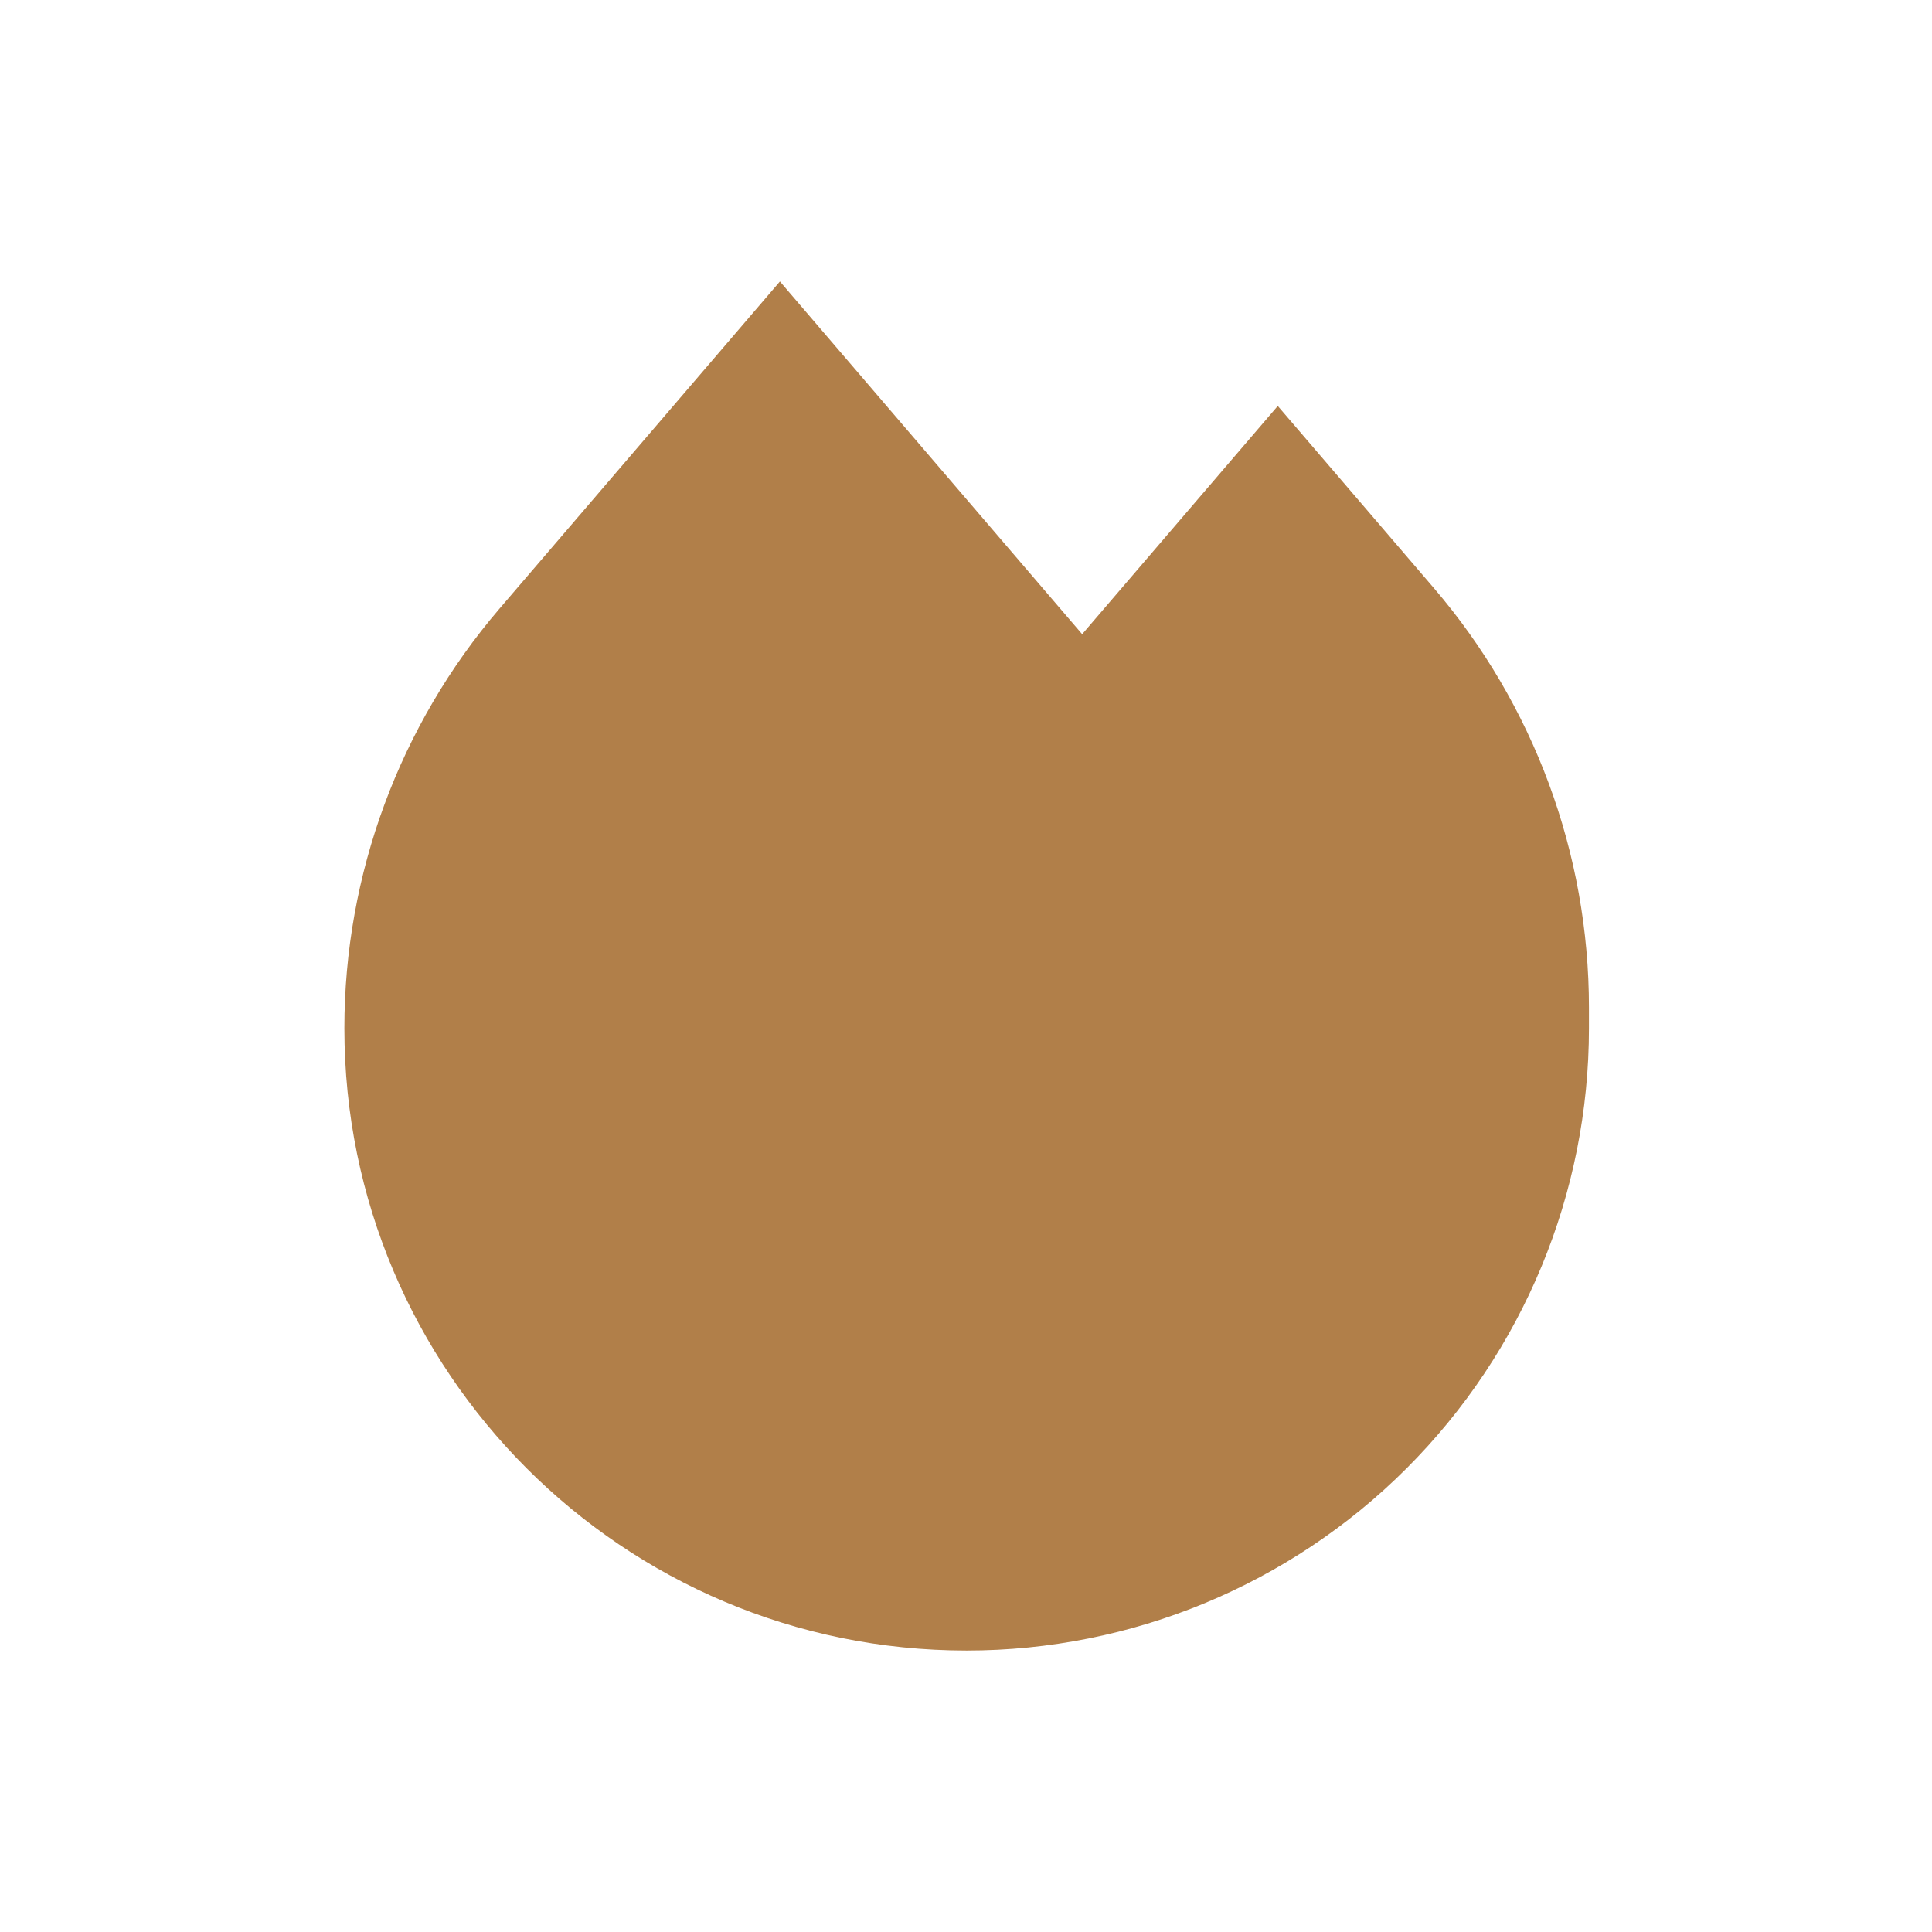 <svg width="16" height="16" viewBox="0 0 16 16" fill="none" xmlns="http://www.w3.org/2000/svg">
<path fill-rule="evenodd" clip-rule="evenodd" d="M4.137 5.04L6.459 2.331L8.962 5.252L10.582 3.362L11.873 4.868C12.703 5.836 13.159 7.069 13.159 8.344V8.515C13.159 9.882 12.616 11.193 11.649 12.16C10.683 13.126 9.372 13.669 8.005 13.669C5.159 13.669 2.852 11.362 2.852 8.515C2.852 7.241 3.308 6.008 4.137 5.04Z" fill="#B17F49"/>
</svg>
